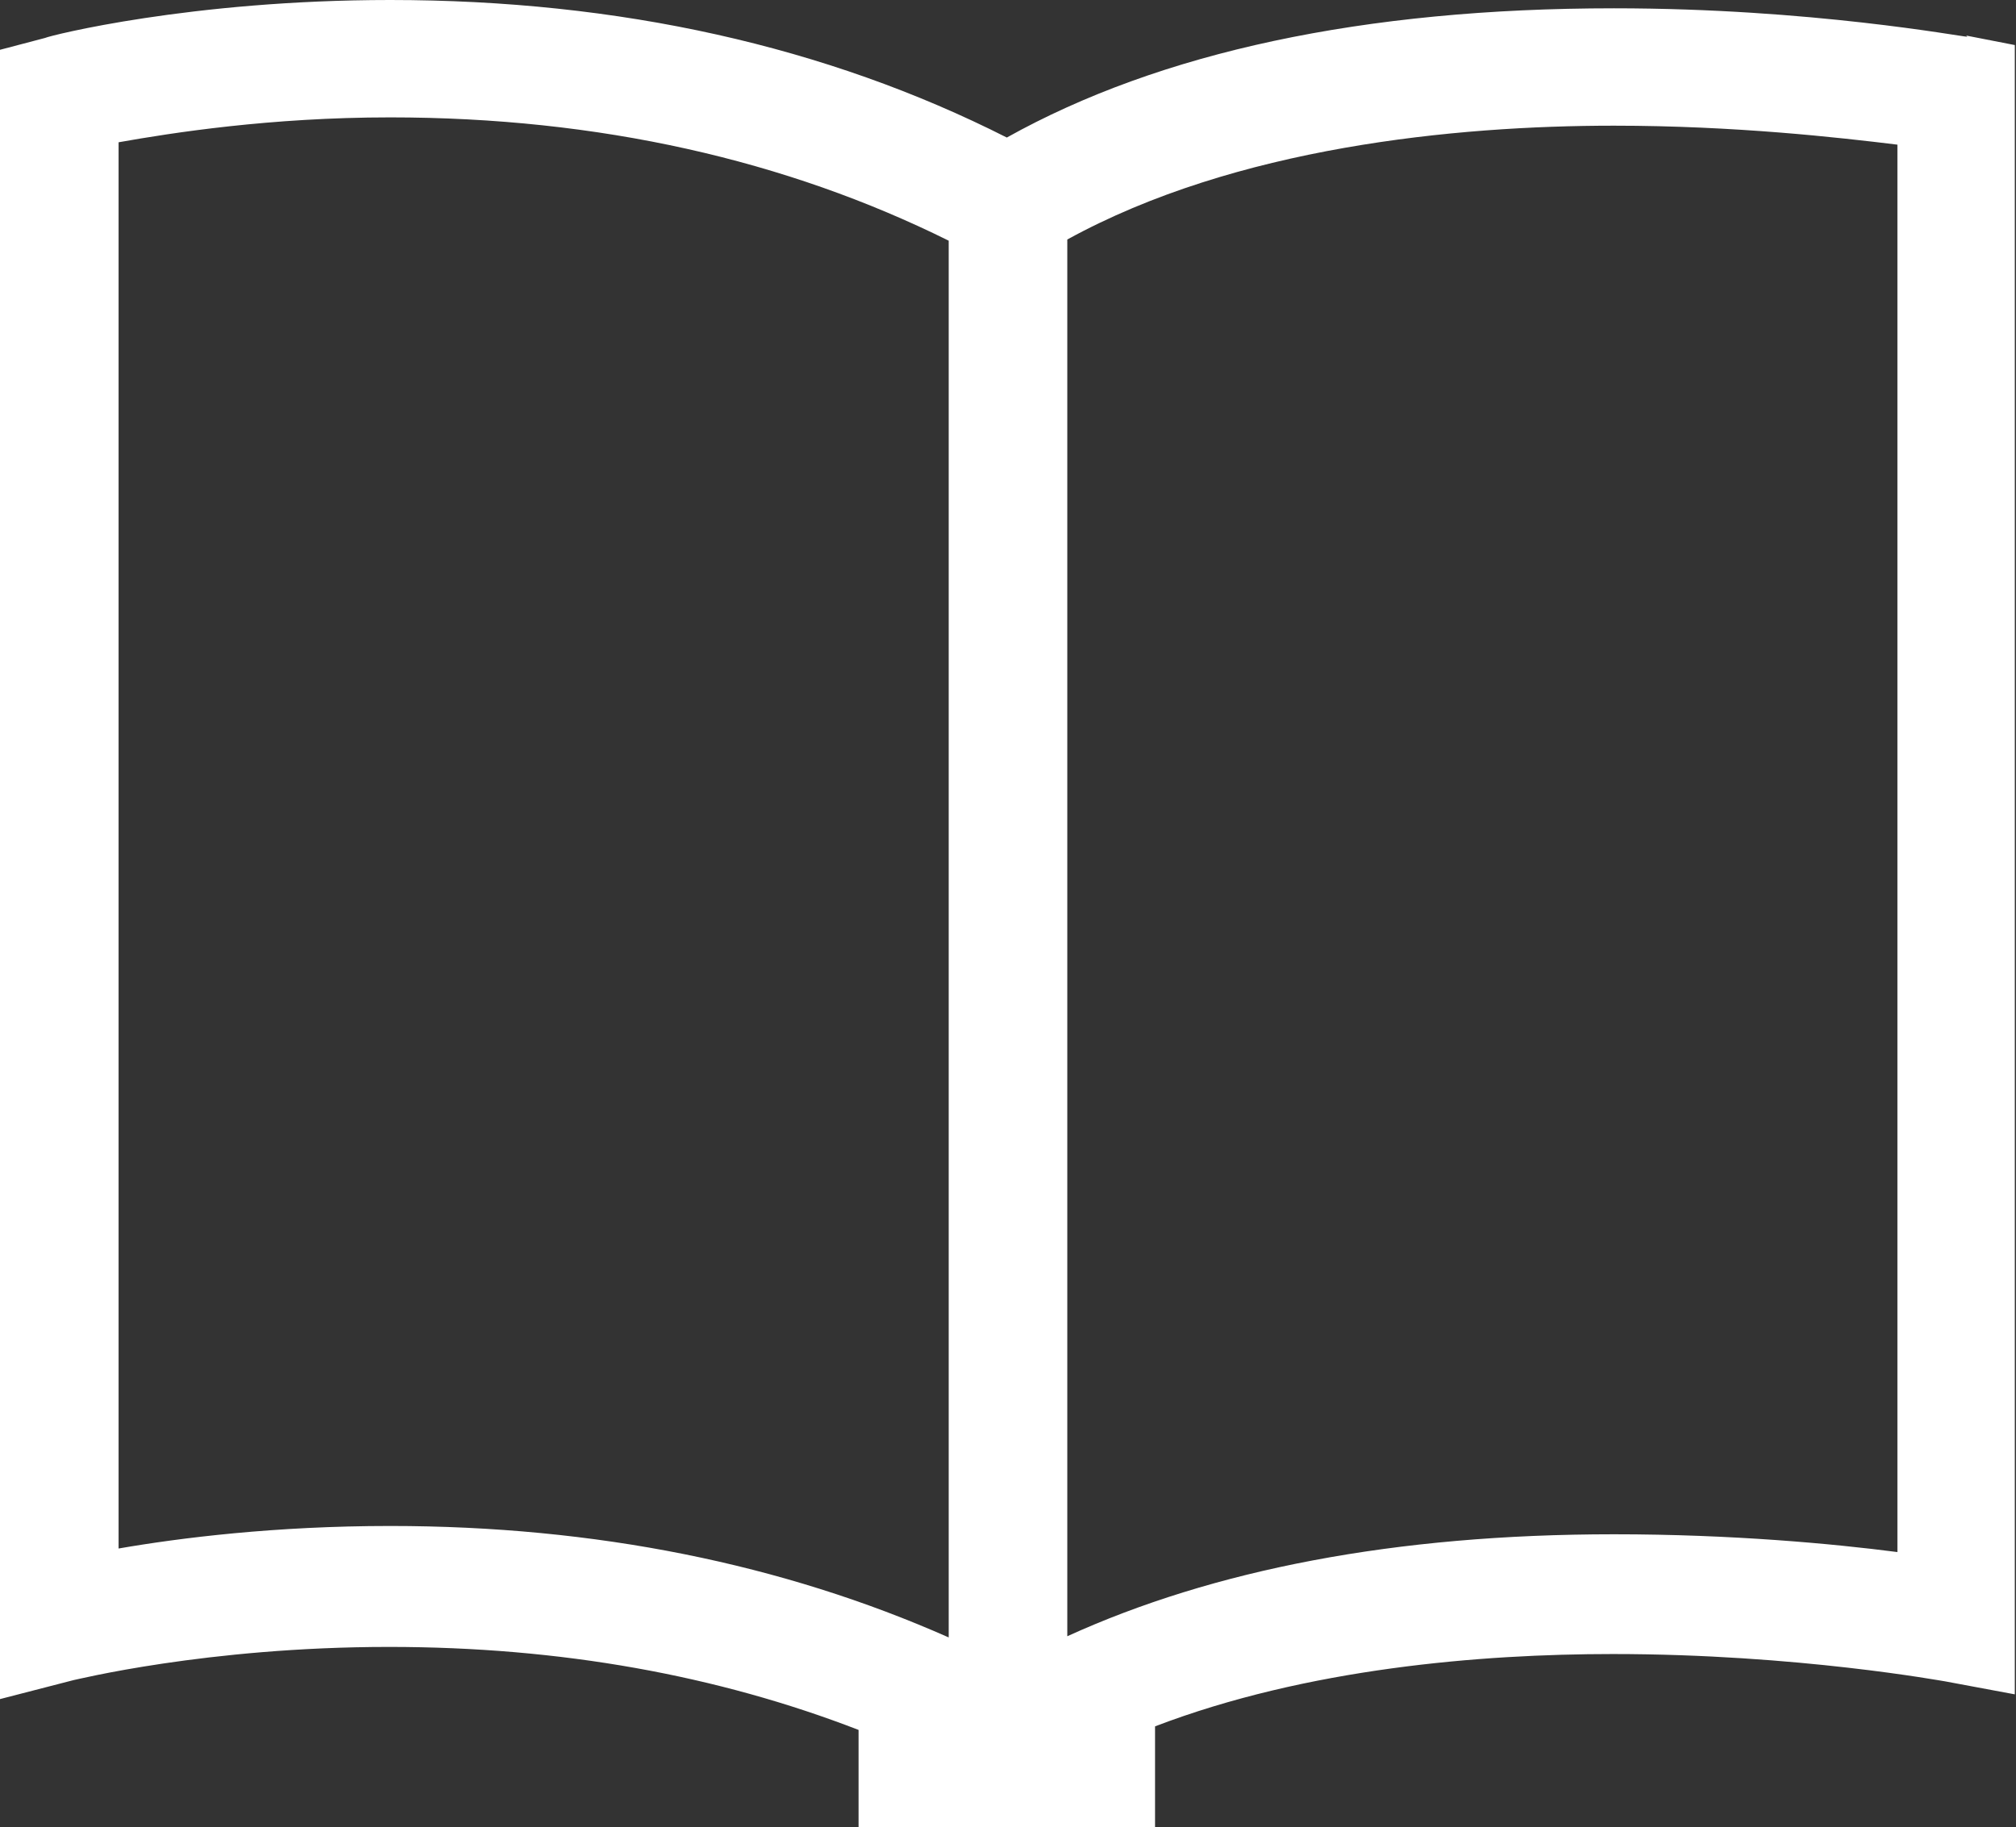 <?xml version="1.0" encoding="UTF-8"?> <svg xmlns="http://www.w3.org/2000/svg" id="Capa_2" data-name="Capa 2" viewBox="0 0 17 15.41"><rect x="0" y="0" width="17" height="15.41" fill="#333333" stroke="none"/><defs><style> .cls-1 { fill: #fff; } </style></defs><g id="Capa_1-2" data-name="Capa 1"><path class="cls-1" d="M16.59.31c-.05,0-1.32-.24-2.98-.24-2.11,0-3.83.37-5.12,1.09C6.97.39,5.22,0,3.29,0,1.61,0,.42.3.38.32l-.38.1v13.91s.62-.16.62-.16c.01,0,1.12-.28,2.66-.28,1.45,0,2.77.24,3.96.7v.83h2.5v-.86c1.28-.49,2.75-.61,3.86-.61,1.56,0,2.79.23,2.8.23l.59.11V.38s-.41-.08-.41-.08ZM1,13.06V1.2c.45-.08,1.28-.21,2.29-.21,1.76,0,3.34.36,4.71,1.04v11.78c-1.4-.62-2.98-.94-4.71-.94-.97,0-1.77.1-2.29.19ZM16,13.09c-.54-.07-1.39-.15-2.39-.15-1.85,0-3.38.3-4.61.86V2.02c1.42-.78,3.27-.96,4.61-.96,1.02,0,1.9.1,2.39.16,0,0,0,11.87,0,11.87Z"></path></g></svg> 